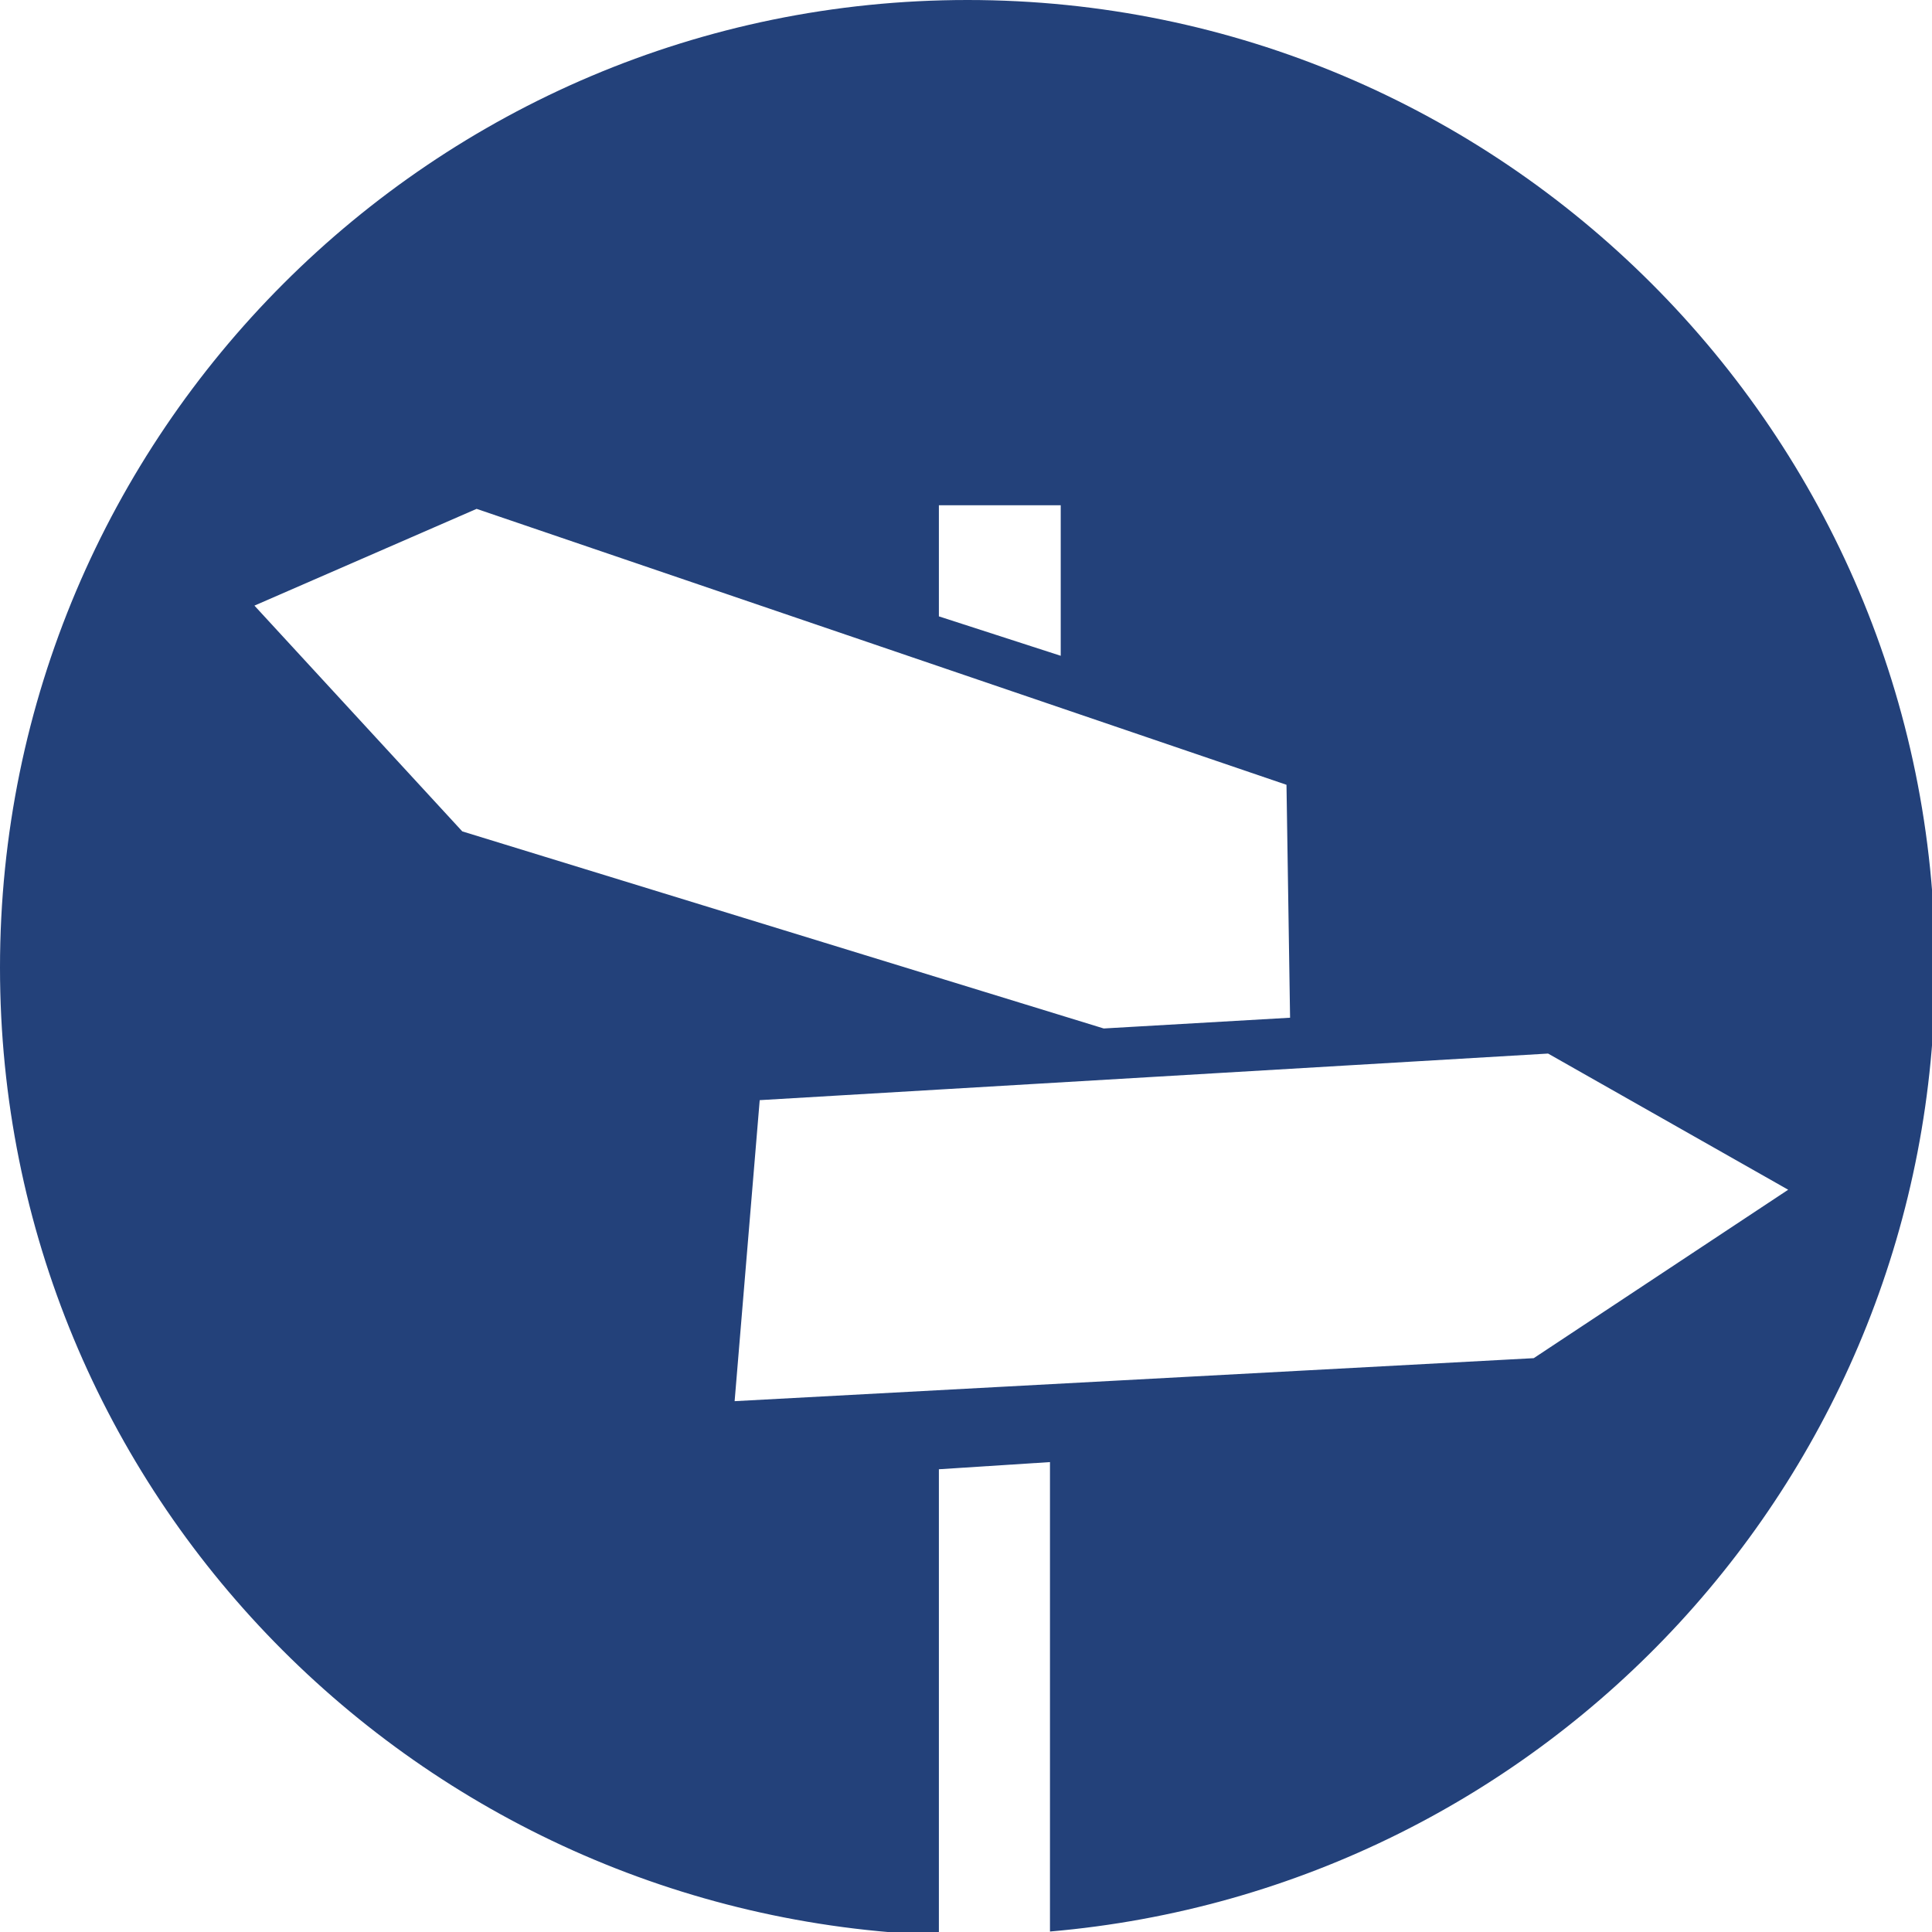 <svg xmlns="http://www.w3.org/2000/svg" version="1.1" xmlns:xlink="http://www.w3.org/1999/xlink" xmlns:svgjs="http://svgjs.com/svgjs" width="14.287mm" height="14.287mm"><svg xmlns:dc="http://purl.org/dc/elements/1.1/" xmlns:cc="http://creativecommons.org/ns#" xmlns:rdf="http://www.w3.org/1999/02/22-rdf-syntax-ns#" xmlns:svg="http://www.w3.org/2000/svg" xmlns="http://www.w3.org/2000/svg" xmlns:sodipodi="http://sodipodi.sourceforge.net/DTD/sodipodi-0.dtd" xmlns:inkscape="http://www.inkscape.org/namespaces/inkscape" width="14.287mm" height="14.287mm" viewBox="0 0 14.287 14.287" version="1.1" id="SvgjsSvg1006" inkscape:version="0.92.5 (2060ec1f9f, 2020-04-08)" sodipodi:docname="drawing.svg">
  <defs id="SvgjsDefs1005"></defs>
  <sodipodi:namedview id="SvgjsSodipodi:namedview1004" pagecolor="#ffffff" bordercolor="#666666" borderopacity="1.0" inkscape:pageopacity="0.0" inkscape:pageshadow="2" inkscape:zoom="5.6" inkscape:cx="40.556071" inkscape:cy="-5.4887007" inkscape:document-units="mm" inkscape:current-layer="layer1" showgrid="false" fit-margin-top="0" fit-margin-left="0" fit-margin-right="0" fit-margin-bottom="0" inkscape:window-width="1920" inkscape:window-height="1043" inkscape:window-x="0" inkscape:window-y="0" inkscape:window-maximized="1"></sodipodi:namedview>
  <g inkscape:label="Layer 1" inkscape:groupmode="layer" id="SvgjsG1002" transform="translate(171.941,-44.928)">
    <g id="SvgjsG1001" transform="matrix(0.265,0,0,0.265,-171.941,44.928)" style="fill:#23417a;fill-opacity:1">
      <path inkscape:connector-curvature="0" class="st0" d="M 54,27 C 54,12.1 41.9,0 27,0 12.1,0 0,12.1 0,27 0,41.7 11.7,53.5 26.2,54 V 41 l 3.1,-0.2 V 53.9 C 43.2,52.7 54,41.1 54,27 Z M 26.2,14.1 h 3.4 v 4.2 l -3.4,-1.1 z m -19.1,2.8 6.2,-2.7 22.6,7.7 0.1,6.5 -5.2,0.3 -17.9,-5.5 z m 13.4,22.2 0.7,-8.4 22,-1.3 6.7,3.8 -7.1,4.7 z" id="SvgjsPath1000" style="fill:#23417a;fill-opacity:1"></path>
    </g>
  </g>
</svg><style>@media (prefers-color-scheme: light) { :root { filter: none; } }
</style></svg>